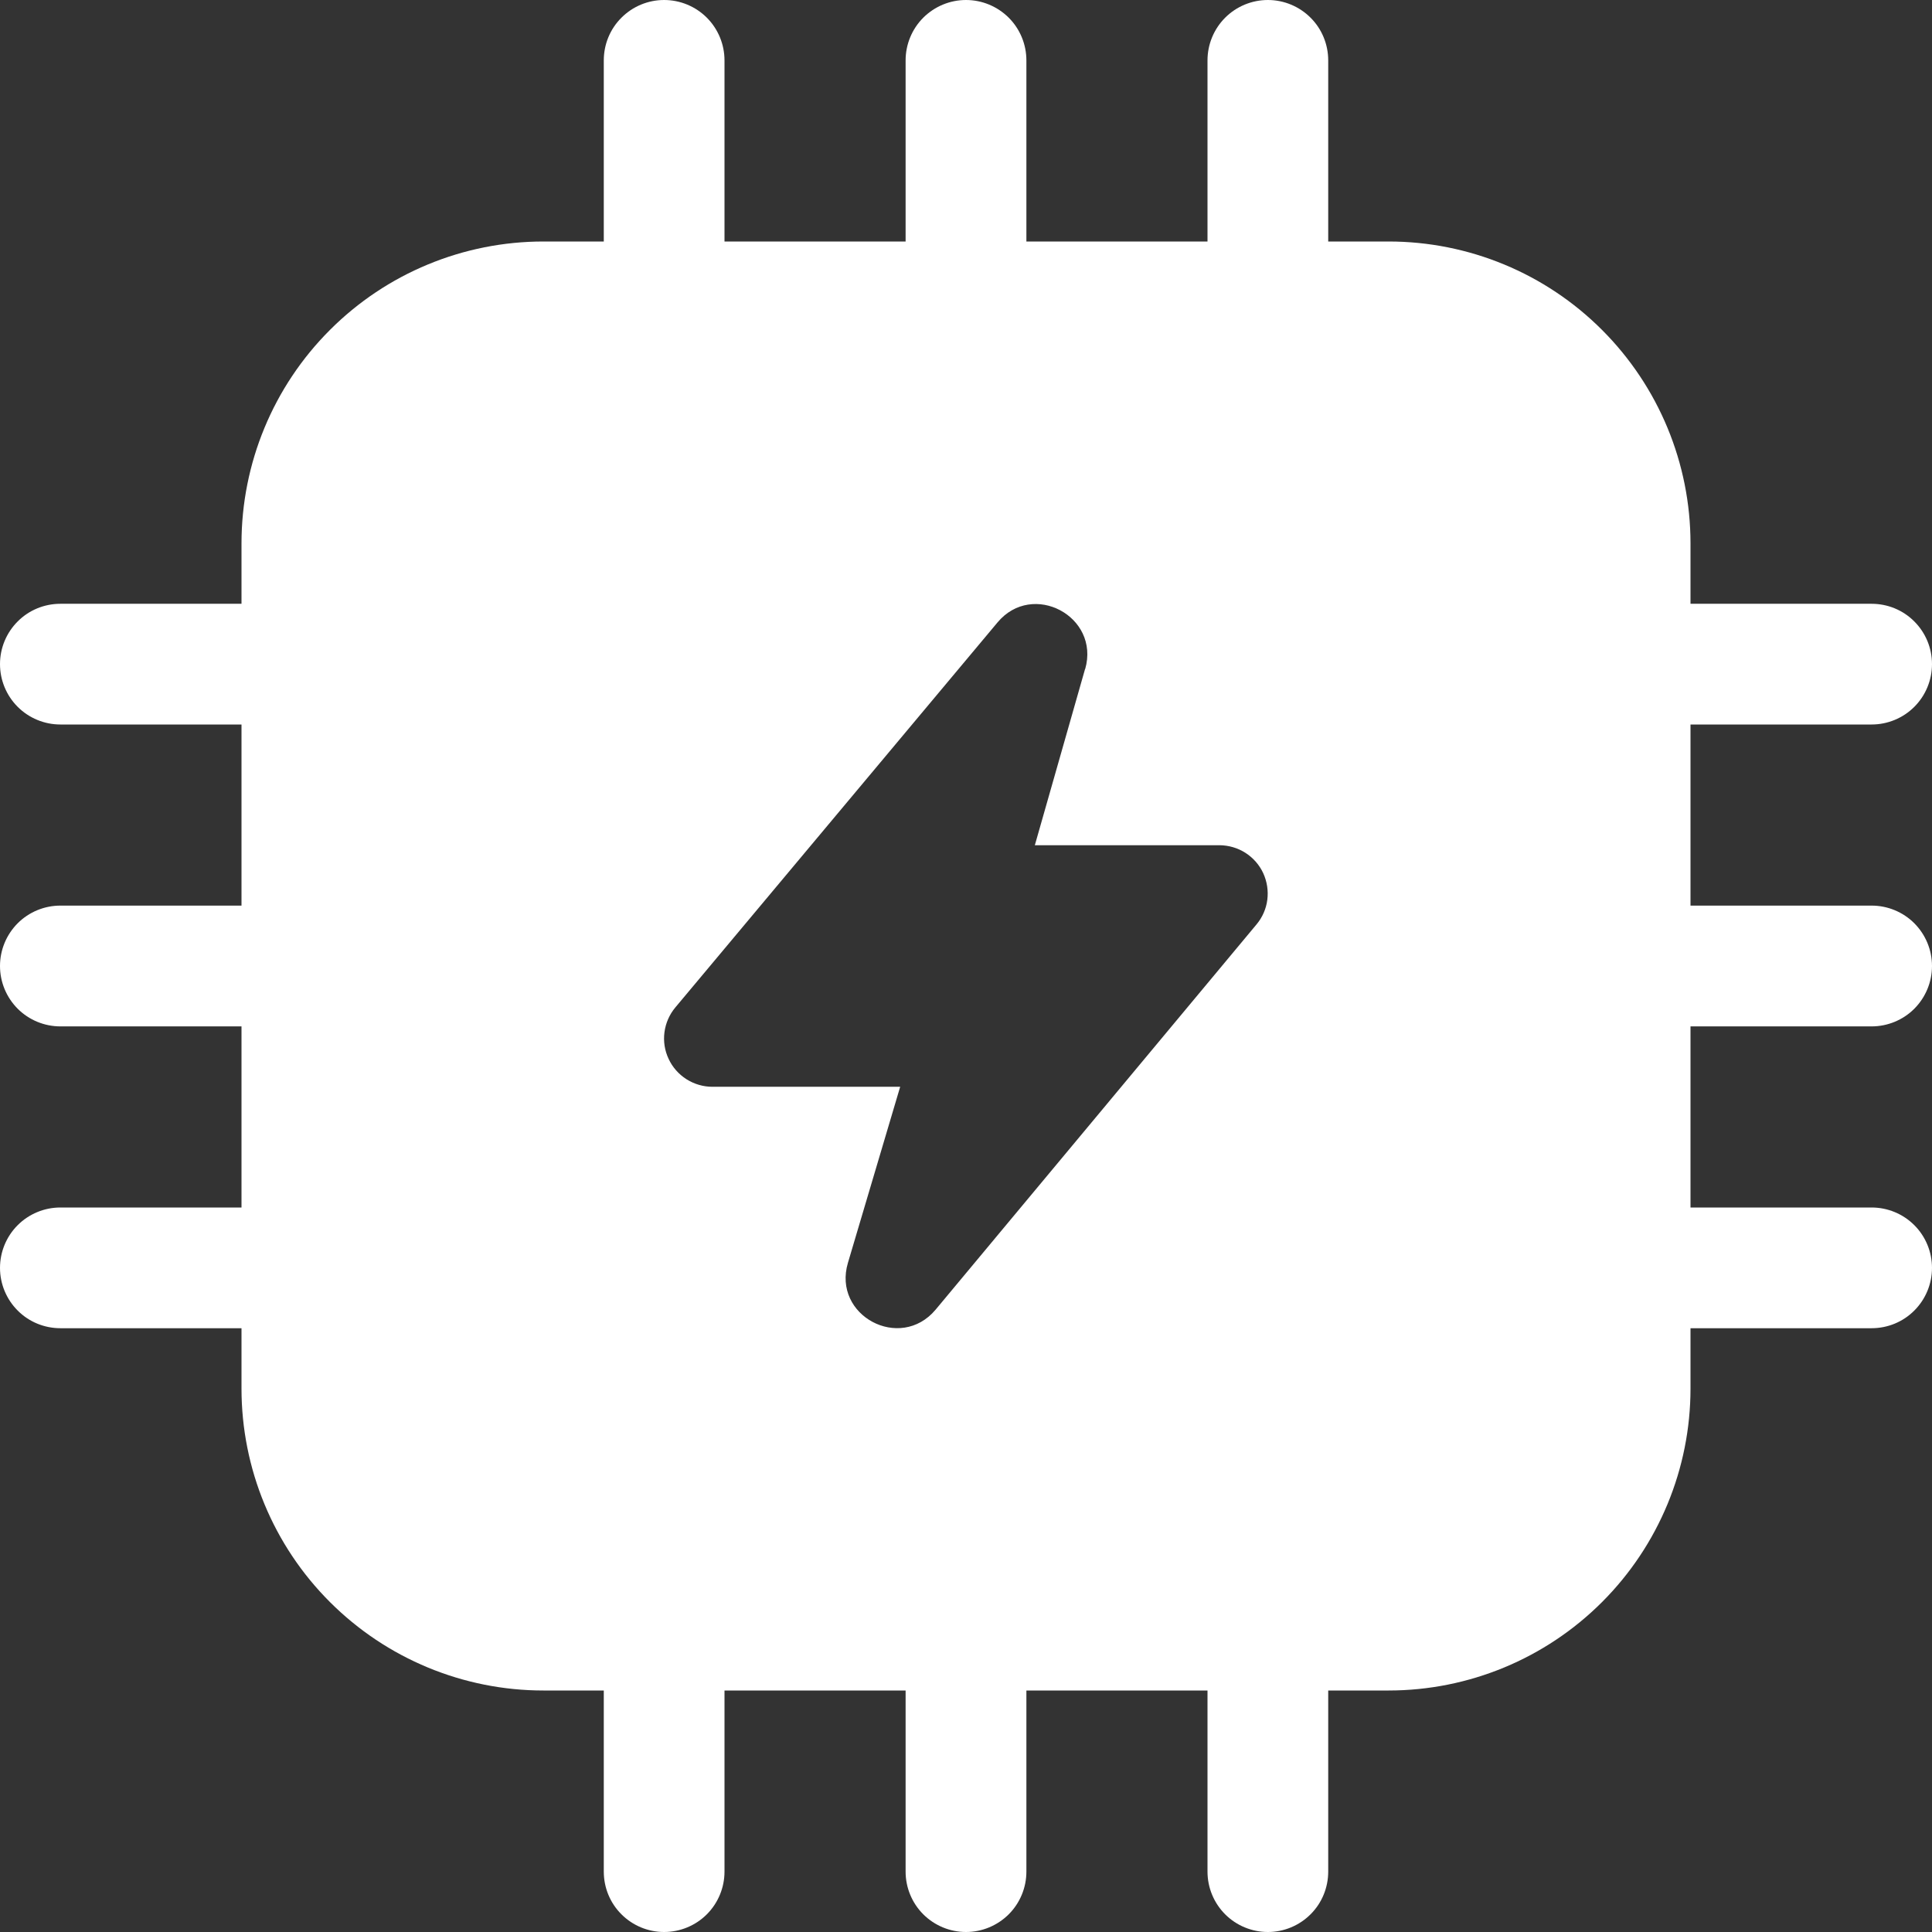 <?xml version="1.0" encoding="UTF-8"?>
<svg xmlns="http://www.w3.org/2000/svg" width="27" height="27" viewBox="0 0 27 27" fill="none">
  <rect x="0" y="0" width="27" height="27" fill="#333333" stroke="none"/>
  <path d="M10.125 0.844C10.125 0.62 10.036 0.405 9.878 0.247C9.72 0.089 9.505 0 9.281 0C9.057 0 8.843 0.089 8.685 0.247C8.526 0.405 8.438 0.62 8.438 0.844V3.375H7.594C6.475 3.375 5.402 3.819 4.611 4.611C3.819 5.402 3.375 6.475 3.375 7.594V8.438H0.844C0.62 8.438 0.405 8.526 0.247 8.685C0.089 8.843 0 9.057 0 9.281C0 9.505 0.089 9.72 0.247 9.878C0.405 10.036 0.62 10.125 0.844 10.125H3.375V12.656H0.844C0.62 12.656 0.405 12.745 0.247 12.903C0.089 13.062 0 13.276 0 13.5C0 13.724 0.089 13.938 0.247 14.097C0.405 14.255 0.62 14.344 0.844 14.344H3.375V16.875H0.844C0.62 16.875 0.405 16.964 0.247 17.122C0.089 17.28 0 17.495 0 17.719C0 17.942 0.089 18.157 0.247 18.315C0.405 18.474 0.62 18.562 0.844 18.562H3.375V19.406C3.375 20.525 3.819 21.598 4.611 22.389C5.402 23.18 6.475 23.625 7.594 23.625H8.438V26.156C8.438 26.38 8.526 26.595 8.685 26.753C8.843 26.911 9.057 27 9.281 27C9.505 27 9.72 26.911 9.878 26.753C10.036 26.595 10.125 26.38 10.125 26.156V23.625H12.656V26.156C12.656 26.38 12.745 26.595 12.903 26.753C13.062 26.911 13.276 27 13.5 27C13.724 27 13.938 26.911 14.097 26.753C14.255 26.595 14.344 26.38 14.344 26.156V23.625H16.875V26.156C16.875 26.38 16.964 26.595 17.122 26.753C17.28 26.911 17.495 27 17.719 27C17.942 27 18.157 26.911 18.315 26.753C18.474 26.595 18.562 26.38 18.562 26.156V23.625H19.406C20.525 23.625 21.598 23.18 22.389 22.389C23.18 21.598 23.625 20.525 23.625 19.406V18.562H26.156C26.38 18.562 26.595 18.474 26.753 18.315C26.911 18.157 27 17.942 27 17.719C27 17.495 26.911 17.28 26.753 17.122C26.595 16.964 26.38 16.875 26.156 16.875H23.625V14.344H26.156C26.38 14.344 26.595 14.255 26.753 14.097C26.911 13.938 27 13.724 27 13.5C27 13.276 26.911 13.062 26.753 12.903C26.595 12.745 26.38 12.656 26.156 12.656H23.625V10.125H26.156C26.38 10.125 26.595 10.036 26.753 9.878C26.911 9.72 27 9.505 27 9.281C27 9.057 26.911 8.843 26.753 8.685C26.595 8.526 26.38 8.438 26.156 8.438H23.625V7.594C23.625 6.475 23.18 5.402 22.389 4.611C21.598 3.819 20.525 3.375 19.406 3.375H18.562V0.844C18.562 0.62 18.474 0.405 18.315 0.247C18.157 0.089 17.942 0 17.719 0C17.495 0 17.28 0.089 17.122 0.247C16.964 0.405 16.875 0.62 16.875 0.844V3.375H14.344V0.844C14.344 0.62 14.255 0.405 14.097 0.247C13.938 0.089 13.724 0 13.5 0C13.276 0 13.062 0.089 12.903 0.247C12.745 0.405 12.656 0.62 12.656 0.844V3.375H10.125V0.844ZM15.164 9.349L14.462 11.812H17.042C17.17 11.813 17.296 11.849 17.404 11.918C17.512 11.987 17.599 12.085 17.653 12.201C17.707 12.318 17.727 12.447 17.711 12.574C17.695 12.701 17.642 12.821 17.56 12.919L13.075 18.303C12.58 18.893 11.63 18.387 11.85 17.648L12.58 15.188H9.956C9.828 15.188 9.702 15.151 9.593 15.082C9.485 15.013 9.398 14.915 9.344 14.798C9.289 14.682 9.269 14.552 9.286 14.425C9.303 14.297 9.356 14.177 9.438 14.079L13.94 8.699C14.43 8.112 15.375 8.613 15.166 9.349H15.164Z" fill="white"></path>
</svg>
